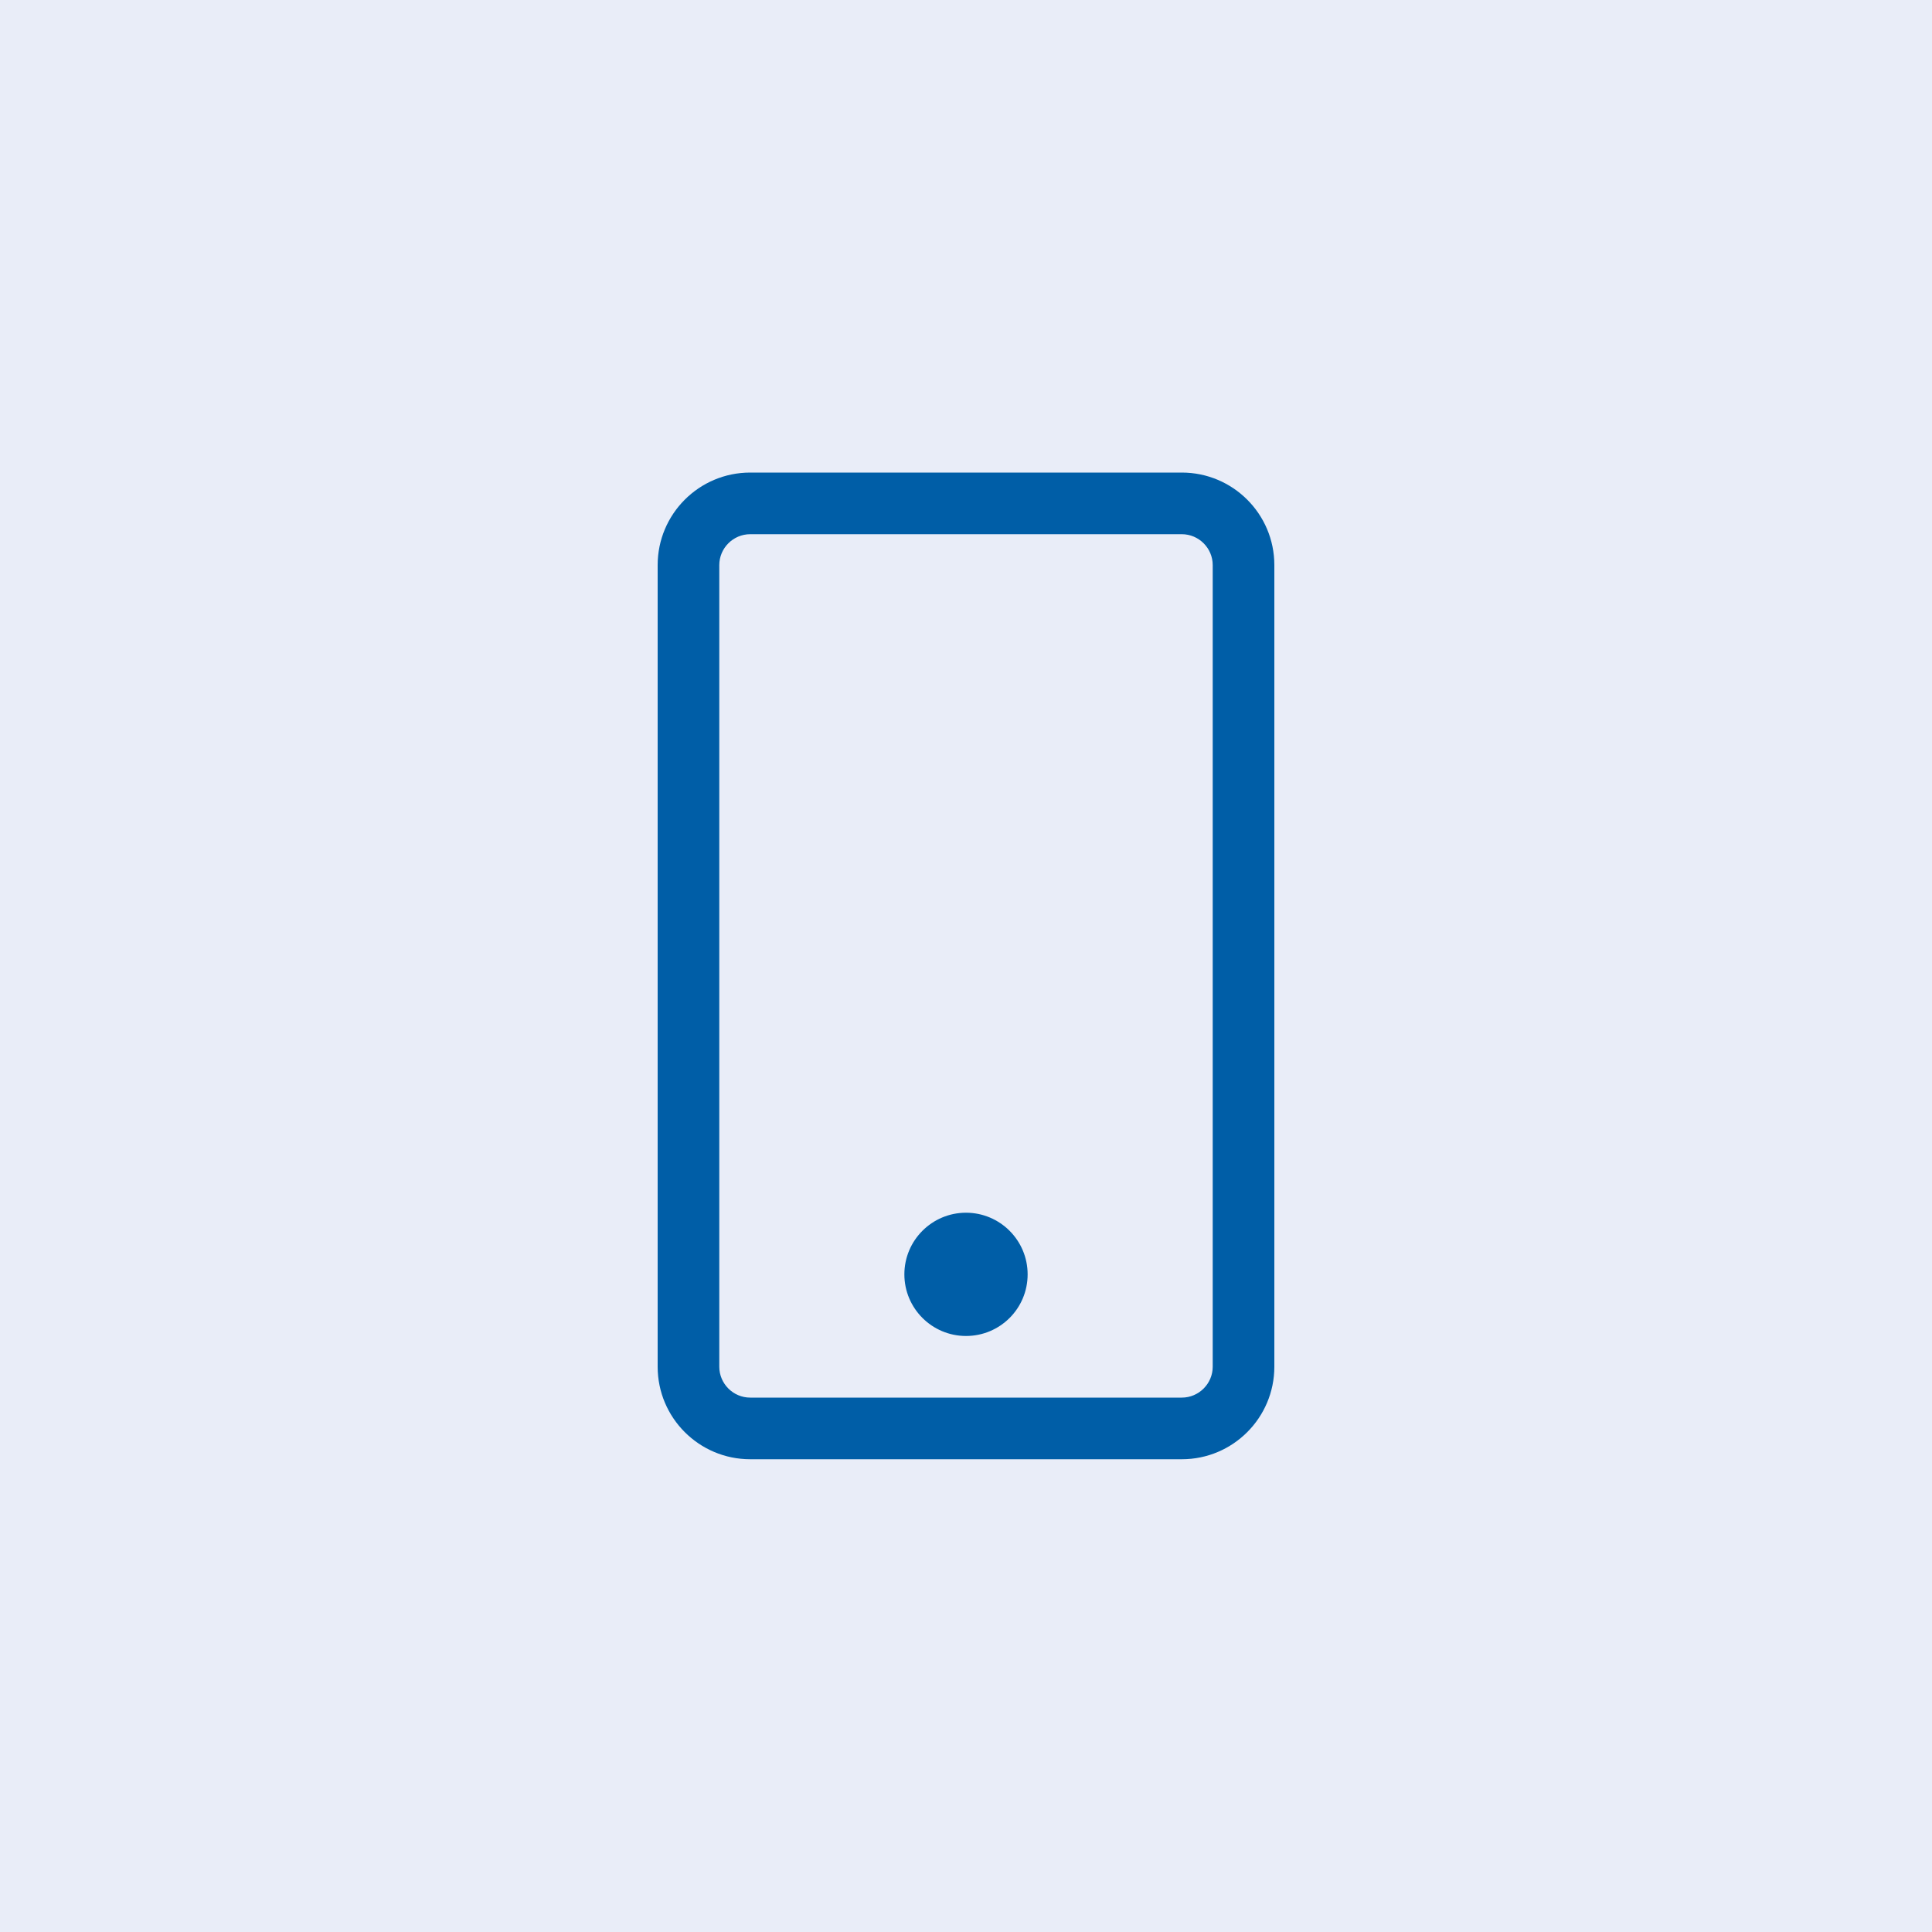 <?xml version="1.0" encoding="UTF-8"?><svg id="unterstuetzen-spenden" xmlns="http://www.w3.org/2000/svg" viewBox="0 0 100 100"><defs><style>.cls-1{fill:#005ea7;}.cls-2{fill:#e9edf8;}</style></defs><rect class="cls-2" width="100" height="100"/><path class="cls-1" d="M53.19,65.96c0,1.77-1.43,3.19-3.19,3.19s-3.19-1.43-3.19-3.19,1.43-3.19,3.19-3.19,3.19,1.43,3.19,3.19Zm12.77-36.71v41.49c0,2.64-2.14,4.79-4.79,4.79h-22.34c-2.64,0-4.79-2.14-4.79-4.79V29.25c0-2.64,2.14-4.79,4.79-4.79h22.34c2.64,0,4.79,2.14,4.79,4.79Zm-3.19,0c0-.88-.72-1.6-1.6-1.6h-22.34c-.88,0-1.6,.72-1.6,1.6v41.49c0,.88,.72,1.6,1.6,1.6h22.34c.88,0,1.6-.72,1.6-1.6V29.25Z"/></svg>